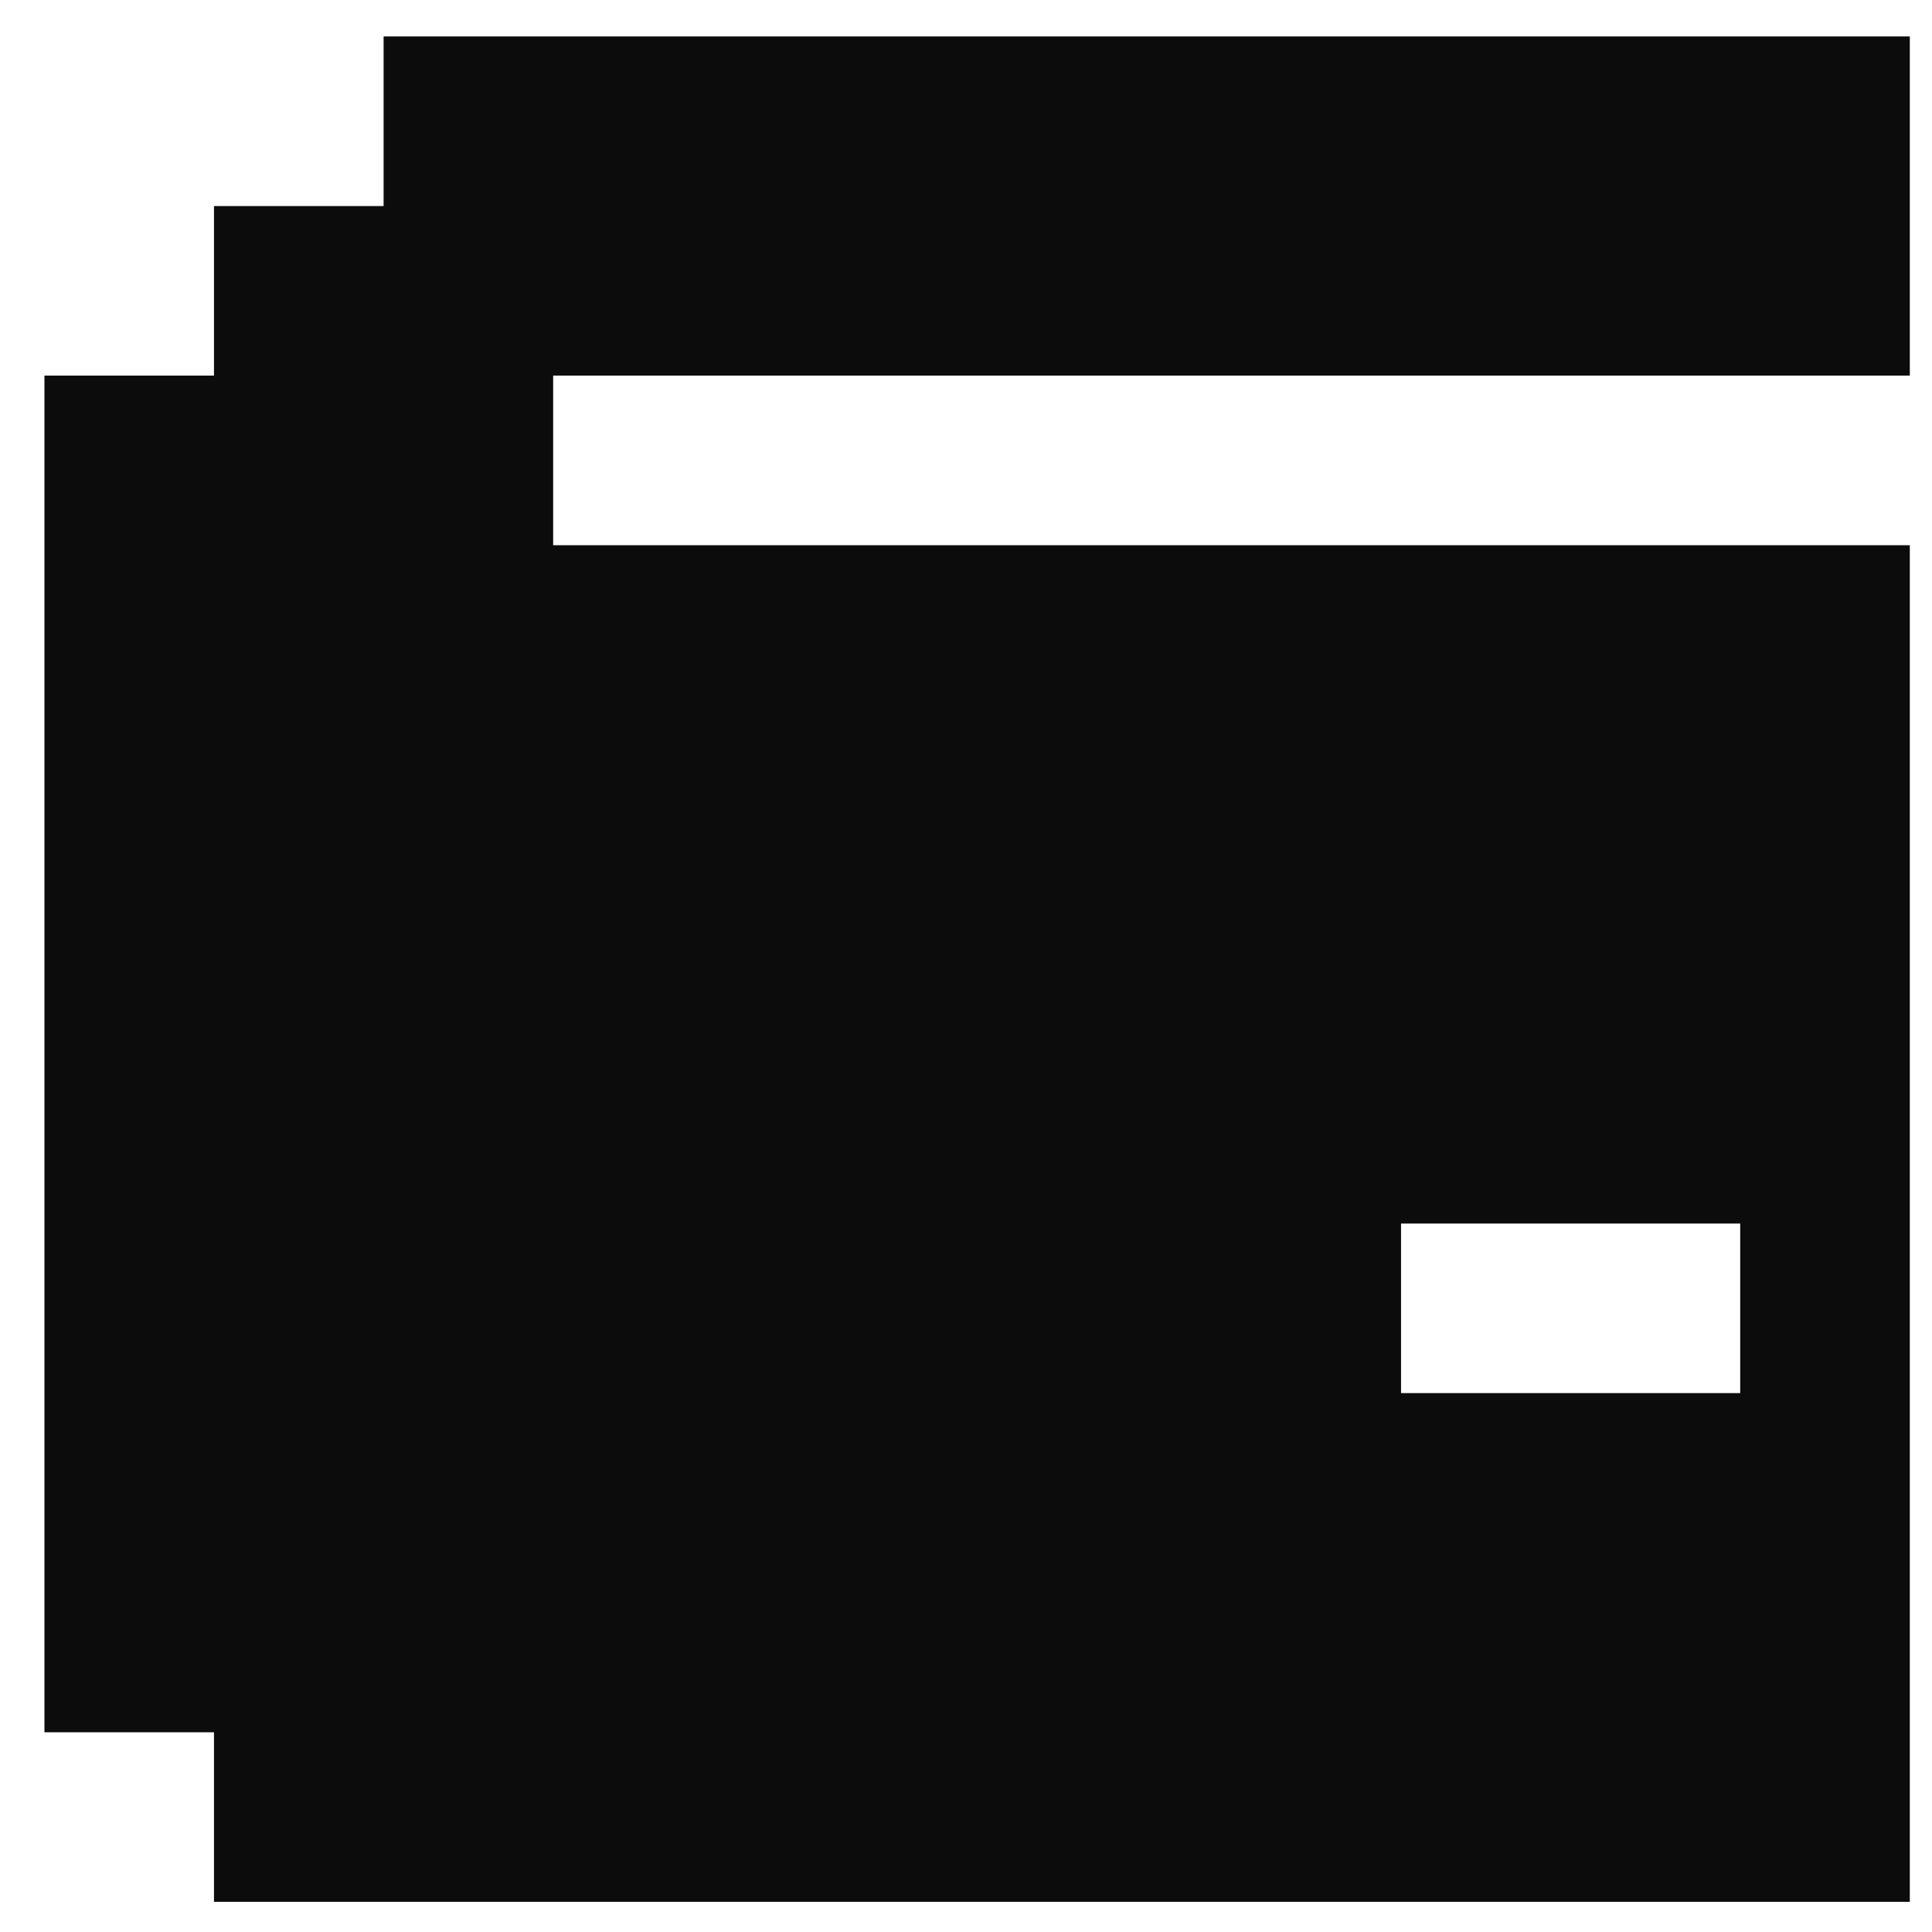 <svg width="29" height="29" viewBox="0 0 29 29" fill="none" xmlns="http://www.w3.org/2000/svg">
<path fill-rule="evenodd" clip-rule="evenodd" d="M3.212 3.093L5.758 3.093V0.547H28.667V5.638H8.303V8.184L28.667 8.184V28.547H3.212L3.212 26.002H0.667V5.638L3.212 5.638V3.093ZM26.121 20.911L26.121 18.366H21.03V20.911H26.121Z" fill="#0C0C0D"/>
</svg>
